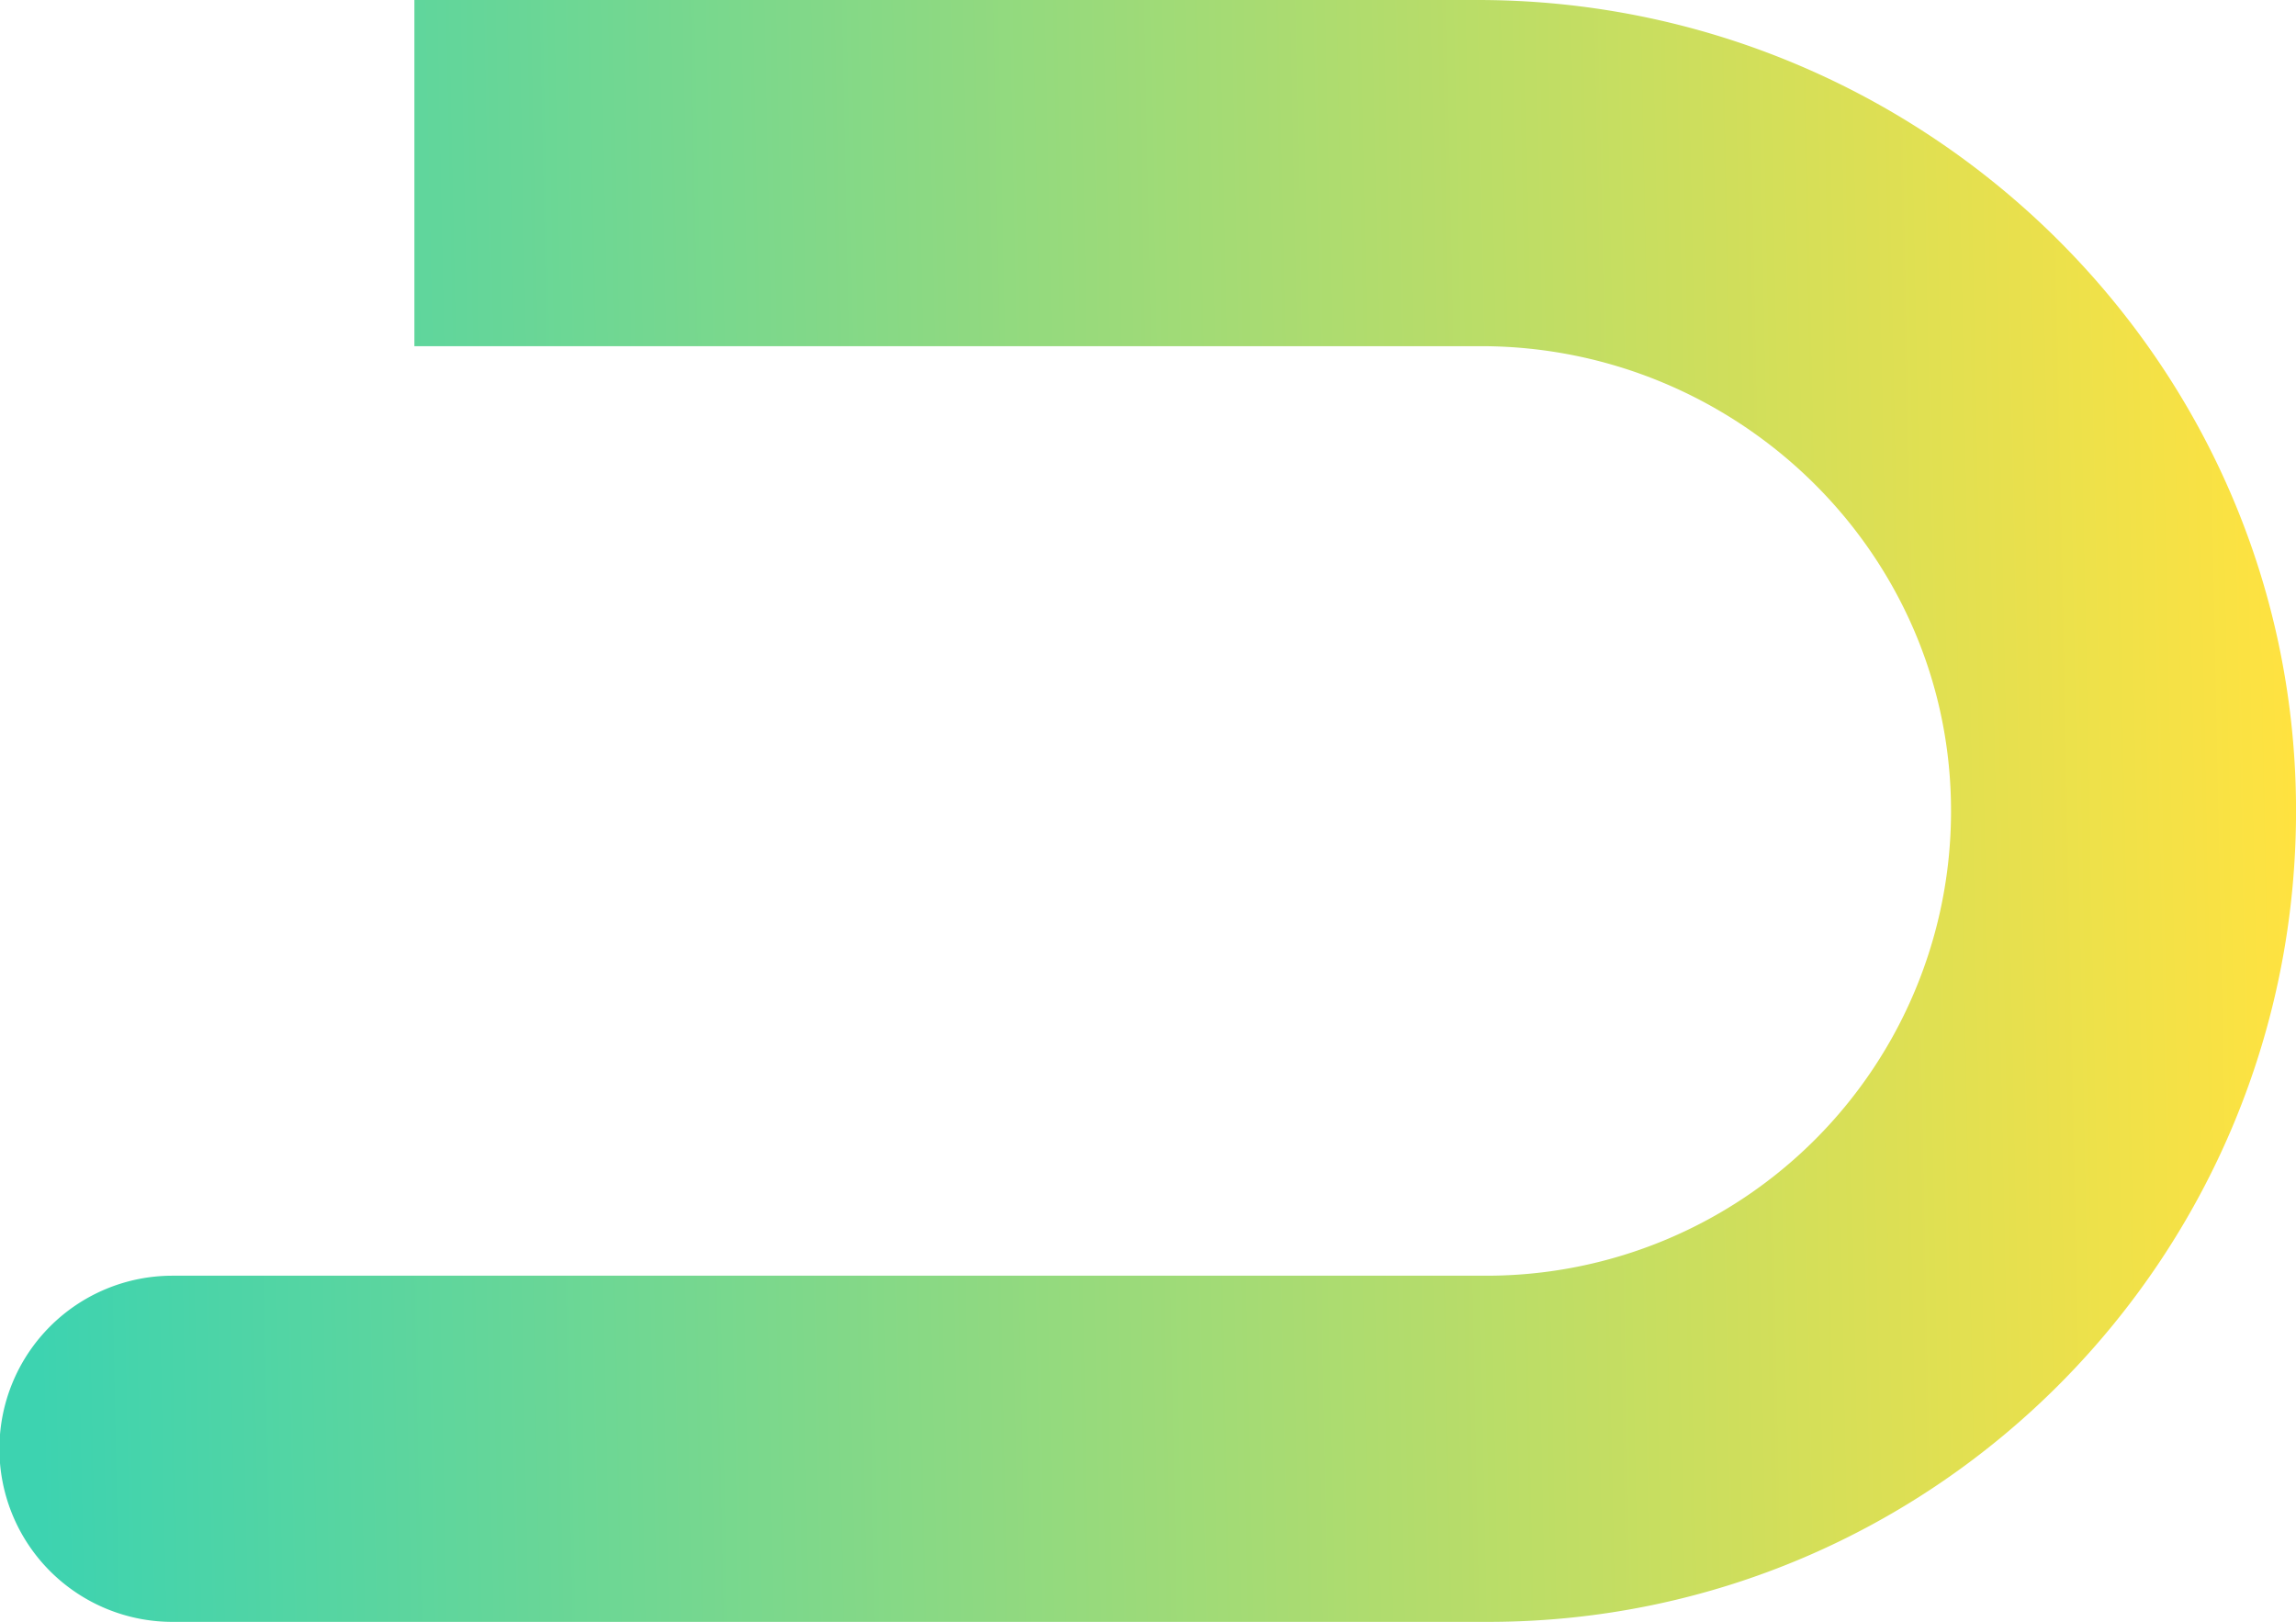 <svg xmlns="http://www.w3.org/2000/svg" xmlns:xlink="http://www.w3.org/1999/xlink" width="261.089" height="184.419" viewBox="0 0 261.089 184.419"><defs><style>.a{mix-blend-mode:multiply;isolation:isolate;fill:url(#a);}</style><linearGradient id="a" x1="0.021" y1="0.903" x2="1" y2="0.889" gradientUnits="objectBoundingBox"><stop offset="0" stop-color="#3dd3b0"/><stop offset="1" stop-color="#ffe240"/></linearGradient></defs><path class="a" d="M1085.179,64.306H964.264v39.362h121.27c28.9,0,53.02,23.029,53.461,52.027a52.819,52.819,0,0,1-52.662,53.668H936.755a19.681,19.681,0,0,0,0,39.362h149.578c50.985,0,92.273-41.661,91.9-92.908-.376-50.843-42.376-91.511-93.049-91.511" transform="translate(-917.141 -64.306)"/></svg>
